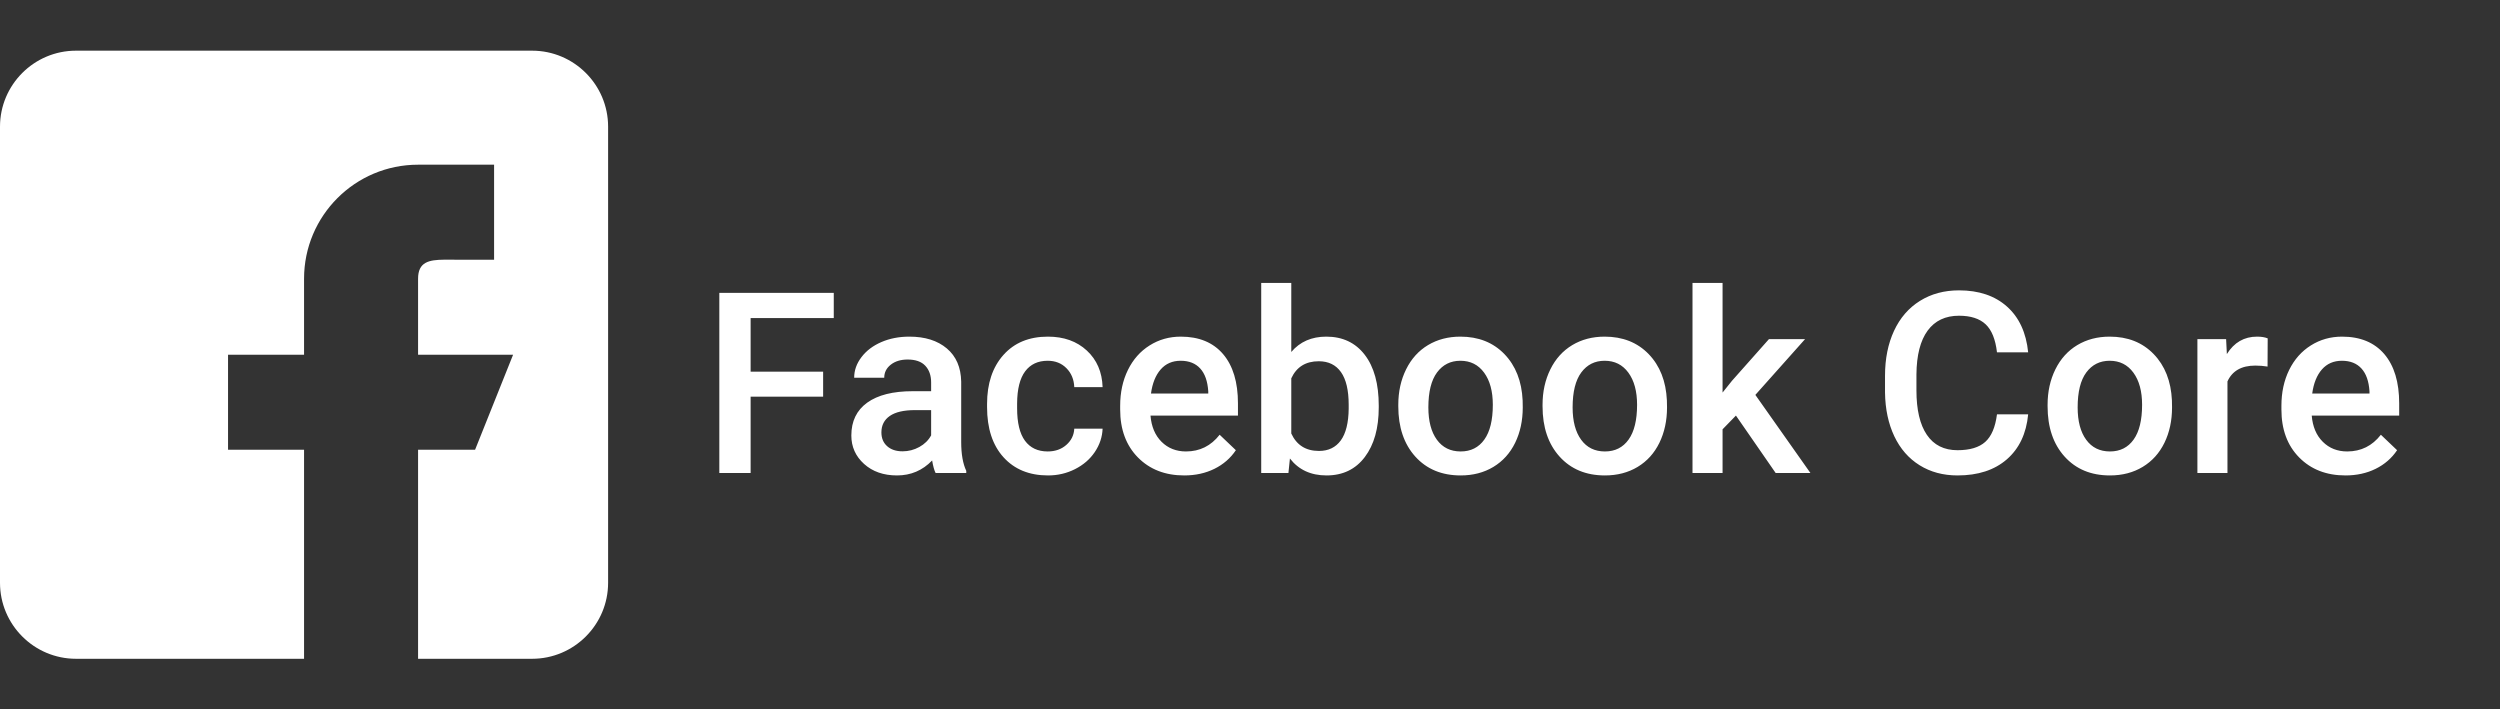 <?xml version="1.0" encoding="UTF-8"?>
<svg width="148px" height="42px" viewBox="0 0 148 42" version="1.1" xmlns="http://www.w3.org/2000/svg" xmlns:xlink="http://www.w3.org/1999/xlink">
    <rect x="0" y="0" width="148" height="42" fill="#333333" stroke="none"/>
    <title>pic_facebook_core</title>
    <g id="Symbols" stroke="none" stroke-width="1" fill="none" fill-rule="evenodd">
        <g id="pic/tech/facebook_core" fill="#FFFFFF" fill-rule="nonzero">
            <g id="pic_facebook_core">
                <path d="M44.437,28 L44.437,23.481 L48.729,23.481 L48.729,22.001 L44.437,22.001 L44.437,18.83 L49.359,18.83 L49.359,17.336 L42.584,17.336 L42.584,28 L44.437,28 Z M53.102,28.146 C53.922,28.146 54.615,27.851 55.182,27.26 C55.24,27.602 55.309,27.849 55.387,28 L55.387,28 L57.203,28 L57.203,27.875 C57.003,27.451 56.903,26.882 56.903,26.169 L56.903,26.169 L56.903,22.595 C56.888,21.75 56.605,21.094 56.053,20.628 C55.501,20.162 54.762,19.929 53.834,19.929 C53.224,19.929 52.671,20.036 52.175,20.251 C51.679,20.466 51.288,20.762 51,21.141 C50.711,21.519 50.567,21.926 50.567,22.36 L50.567,22.36 L52.347,22.36 C52.347,22.048 52.477,21.79 52.735,21.588 C52.994,21.385 53.326,21.284 53.731,21.284 C54.2,21.284 54.549,21.407 54.779,21.654 C55.008,21.9 55.123,22.229 55.123,22.639 L55.123,22.639 L55.123,23.159 L54.032,23.159 C52.865,23.159 51.968,23.385 51.34,23.836 C50.713,24.288 50.399,24.936 50.399,25.781 C50.399,26.45 50.65,27.011 51.153,27.465 C51.656,27.919 52.306,28.146 53.102,28.146 Z M53.431,26.718 C53.05,26.718 52.746,26.617 52.519,26.414 C52.292,26.212 52.179,25.939 52.179,25.598 C52.179,25.178 52.345,24.853 52.677,24.624 C53.009,24.394 53.504,24.279 54.164,24.279 L54.164,24.279 L55.123,24.279 L55.123,25.773 C54.967,26.062 54.734,26.291 54.424,26.462 C54.114,26.633 53.783,26.718 53.431,26.718 Z M62.044,28.146 C62.616,28.146 63.148,28.022 63.641,27.773 C64.134,27.524 64.525,27.186 64.813,26.759 C65.101,26.331 65.255,25.871 65.274,25.378 L65.274,25.378 L63.597,25.378 C63.578,25.759 63.421,26.079 63.128,26.337 C62.835,26.596 62.467,26.726 62.022,26.726 C61.437,26.726 60.989,26.514 60.678,26.092 C60.368,25.67 60.213,25.029 60.213,24.169 L60.213,24.169 L60.213,23.884 C60.218,23.034 60.377,22.401 60.689,21.983 C61.002,21.566 61.446,21.357 62.022,21.357 C62.472,21.357 62.842,21.503 63.132,21.796 C63.423,22.089 63.578,22.463 63.597,22.917 L63.597,22.917 L65.274,22.917 C65.245,22.023 64.934,21.302 64.341,20.753 C63.747,20.203 62.979,19.929 62.037,19.929 C60.924,19.929 60.045,20.291 59.4,21.016 C58.756,21.741 58.434,22.707 58.434,23.913 L58.434,23.913 L58.434,24.096 C58.434,25.361 58.758,26.352 59.408,27.07 C60.057,27.788 60.936,28.146 62.044,28.146 Z M70.108,28.146 C70.768,28.146 71.362,28.016 71.892,27.755 C72.422,27.493 72.845,27.126 73.163,26.652 L73.163,26.652 L72.203,25.737 C71.69,26.396 71.026,26.726 70.211,26.726 C69.63,26.726 69.148,26.535 68.764,26.154 C68.381,25.773 68.163,25.256 68.109,24.602 L68.109,24.602 L73.287,24.602 L73.287,23.884 C73.287,22.624 72.993,21.65 72.405,20.961 C71.816,20.273 70.982,19.929 69.903,19.929 C69.225,19.929 68.609,20.102 68.058,20.449 C67.506,20.795 67.077,21.28 66.772,21.903 C66.467,22.525 66.314,23.232 66.314,24.023 L66.314,24.023 L66.314,24.243 C66.314,25.424 66.665,26.37 67.365,27.081 C68.066,27.791 68.98,28.146 70.108,28.146 Z M71.529,23.298 L68.138,23.298 C68.221,22.688 68.413,22.211 68.713,21.87 C69.013,21.528 69.408,21.357 69.896,21.357 C70.389,21.357 70.775,21.51 71.053,21.815 C71.332,22.12 71.49,22.57 71.529,23.166 L71.529,23.166 L71.529,23.298 Z M78.531,28.146 C79.493,28.146 80.249,27.783 80.798,27.055 C81.347,26.328 81.622,25.349 81.622,24.118 L81.622,24.118 L81.622,24.016 C81.622,22.727 81.346,21.723 80.794,21.005 C80.243,20.288 79.483,19.929 78.517,19.929 C77.647,19.929 76.957,20.231 76.444,20.837 L76.444,20.837 L76.444,16.75 L74.664,16.75 L74.664,28 L76.275,28 L76.363,27.143 C76.881,27.812 77.604,28.146 78.531,28.146 Z M78.084,26.696 C77.308,26.696 76.761,26.352 76.444,25.664 L76.444,25.664 L76.444,22.397 C76.756,21.723 77.298,21.386 78.07,21.386 C78.646,21.386 79.085,21.601 79.388,22.031 C79.691,22.46 79.842,23.105 79.842,23.964 L79.842,23.964 L79.842,24.191 C79.833,25.031 79.676,25.659 79.374,26.074 C79.071,26.489 78.641,26.696 78.084,26.696 Z M86.471,28.146 C87.203,28.146 87.849,27.978 88.408,27.641 C88.967,27.304 89.397,26.828 89.697,26.213 C89.997,25.598 90.147,24.899 90.147,24.118 L90.147,24.118 L90.14,23.701 C90.086,22.563 89.726,21.65 89.06,20.961 C88.393,20.273 87.525,19.929 86.456,19.929 C85.733,19.929 85.094,20.096 84.537,20.43 C83.98,20.765 83.548,21.243 83.241,21.866 C82.933,22.489 82.779,23.188 82.779,23.964 L82.779,23.964 L82.779,24.052 C82.779,25.292 83.115,26.285 83.786,27.03 C84.458,27.774 85.353,28.146 86.471,28.146 Z M86.471,26.726 C85.87,26.726 85.401,26.495 85.064,26.033 C84.728,25.572 84.559,24.934 84.559,24.118 C84.559,23.2 84.73,22.51 85.072,22.049 C85.414,21.588 85.875,21.357 86.456,21.357 C87.047,21.357 87.514,21.591 87.859,22.06 C88.203,22.529 88.375,23.164 88.375,23.964 C88.375,24.868 88.208,25.554 87.873,26.022 C87.539,26.491 87.071,26.726 86.471,26.726 Z M95.011,28.146 C95.743,28.146 96.389,27.978 96.948,27.641 C97.507,27.304 97.937,26.828 98.237,26.213 C98.537,25.598 98.688,24.899 98.688,24.118 L98.688,24.118 L98.68,23.701 C98.626,22.563 98.266,21.65 97.6,20.961 C96.933,20.273 96.065,19.929 94.996,19.929 C94.273,19.929 93.634,20.096 93.077,20.43 C92.521,20.765 92.088,21.243 91.781,21.866 C91.473,22.489 91.319,23.188 91.319,23.964 L91.319,23.964 L91.319,24.052 C91.319,25.292 91.655,26.285 92.326,27.03 C92.998,27.774 93.893,28.146 95.011,28.146 Z M95.011,26.726 C94.41,26.726 93.941,26.495 93.604,26.033 C93.268,25.572 93.099,24.934 93.099,24.118 C93.099,23.2 93.27,22.51 93.612,22.049 C93.954,21.588 94.415,21.357 94.996,21.357 C95.587,21.357 96.054,21.591 96.399,22.06 C96.743,22.529 96.915,23.164 96.915,23.964 C96.915,24.868 96.748,25.554 96.413,26.022 C96.079,26.491 95.611,26.726 95.011,26.726 Z M101.976,28 L101.976,25.415 L102.767,24.602 L105.118,28 L107.176,28 L103.917,23.378 L106.861,20.075 L104.723,20.075 L102.533,22.543 L101.976,23.239 L101.976,16.75 L100.196,16.75 L100.196,28 L101.976,28 Z M115.885,28.146 C117.101,28.146 118.075,27.828 118.807,27.191 C119.54,26.553 119.959,25.666 120.067,24.528 L120.067,24.528 L118.221,24.528 C118.124,25.29 117.892,25.834 117.525,26.162 C117.159,26.489 116.612,26.652 115.885,26.652 C115.089,26.652 114.485,26.35 114.072,25.744 C113.659,25.139 113.453,24.26 113.453,23.107 L113.453,23.107 L113.453,22.163 C113.463,21.025 113.684,20.162 114.116,19.573 C114.548,18.985 115.167,18.691 115.973,18.691 C116.666,18.691 117.192,18.861 117.551,19.2 C117.91,19.539 118.133,20.092 118.221,20.859 L118.221,20.859 L120.067,20.859 C119.95,19.692 119.532,18.789 118.814,18.149 C118.097,17.509 117.149,17.189 115.973,17.189 C115.099,17.189 114.328,17.397 113.662,17.812 C112.995,18.227 112.484,18.818 112.127,19.584 C111.771,20.351 111.593,21.237 111.593,22.243 L111.593,22.243 L111.593,23.239 C111.607,24.221 111.791,25.083 112.142,25.825 C112.494,26.567 112.993,27.139 113.64,27.542 C114.287,27.945 115.035,28.146 115.885,28.146 Z M124.908,28.146 C125.641,28.146 126.286,27.978 126.845,27.641 C127.405,27.304 127.834,26.828 128.135,26.213 C128.435,25.598 128.585,24.899 128.585,24.118 L128.585,24.118 L128.578,23.701 C128.524,22.563 128.164,21.65 127.497,20.961 C126.831,20.273 125.963,19.929 124.894,19.929 C124.171,19.929 123.531,20.096 122.975,20.43 C122.418,20.765 121.986,21.243 121.678,21.866 C121.371,22.489 121.217,23.188 121.217,23.964 L121.217,23.964 L121.217,24.052 C121.217,25.292 121.552,26.285 122.224,27.03 C122.895,27.774 123.79,28.146 124.908,28.146 Z M124.908,26.726 C124.308,26.726 123.839,26.495 123.502,26.033 C123.165,25.572 122.997,24.934 122.997,24.118 C122.997,23.2 123.167,22.51 123.509,22.049 C123.851,21.588 124.312,21.357 124.894,21.357 C125.484,21.357 125.952,21.591 126.296,22.06 C126.64,22.529 126.812,23.164 126.812,23.964 C126.812,24.868 126.645,25.554 126.311,26.022 C125.976,26.491 125.509,26.726 124.908,26.726 Z M131.866,28 L131.866,22.58 C132.149,21.955 132.699,21.643 133.514,21.643 C133.763,21.643 134.005,21.662 134.239,21.701 L134.239,21.701 L134.247,20.031 C134.081,19.963 133.871,19.929 133.617,19.929 C132.855,19.929 132.259,20.273 131.83,20.961 L131.83,20.961 L131.786,20.075 L130.086,20.075 L130.086,28 L131.866,28 Z M138.854,28.146 C139.513,28.146 140.107,28.016 140.637,27.755 C141.167,27.493 141.59,27.126 141.908,26.652 L141.908,26.652 L140.948,25.737 C140.436,26.396 139.771,26.726 138.956,26.726 C138.375,26.726 137.893,26.535 137.51,26.154 C137.126,25.773 136.908,25.256 136.854,24.602 L136.854,24.602 L142.032,24.602 L142.032,23.884 C142.032,22.624 141.738,21.65 141.15,20.961 C140.561,20.273 139.728,19.929 138.648,19.929 C137.97,19.929 137.354,20.102 136.803,20.449 C136.251,20.795 135.823,21.28 135.517,21.903 C135.212,22.525 135.06,23.232 135.06,24.023 L135.06,24.023 L135.06,24.243 C135.06,25.424 135.41,26.37 136.111,27.081 C136.811,27.791 137.726,28.146 138.854,28.146 Z M140.274,23.298 L136.883,23.298 C136.966,22.688 137.158,22.211 137.458,21.87 C137.759,21.528 138.153,21.357 138.641,21.357 C139.134,21.357 139.52,21.51 139.798,21.815 C140.077,22.12 140.235,22.57 140.274,23.166 L140.274,23.166 L140.274,23.298 Z" id="FacebookCore"></path>
                <g id="facebook" transform="translate(0, 3)">
                    <path d="M31.5,0 C33.982,0 36,2.018 36,4.5 L36,4.5 L36,31.5 C36,33.982 33.982,36 31.5,36 L31.5,36 L24.75,36 L24.75,23.625 L28.125,23.625 L30.375,18 L24.75,18 L24.75,13.5 C24.75,12.506 25.395,12.383 26.289,12.373 L26.564,12.372 C26.705,12.373 26.851,12.375 27,12.375 L29.25,12.375 L29.25,6.75 L24.75,6.75 C21.022,6.75 18,9.772 18,13.5 L18,18 L13.5,18 L13.5,23.625 L18,23.625 L18,36 L4.5,36 C2.018,36 0,33.982 0,31.5 L0,31.5 L0,4.5 C0,2.018 2.018,0 4.5,0 L4.5,0 Z" id="Combined-Shape"></path>
                </g>
            </g>
        </g>
    </g>
</svg>
